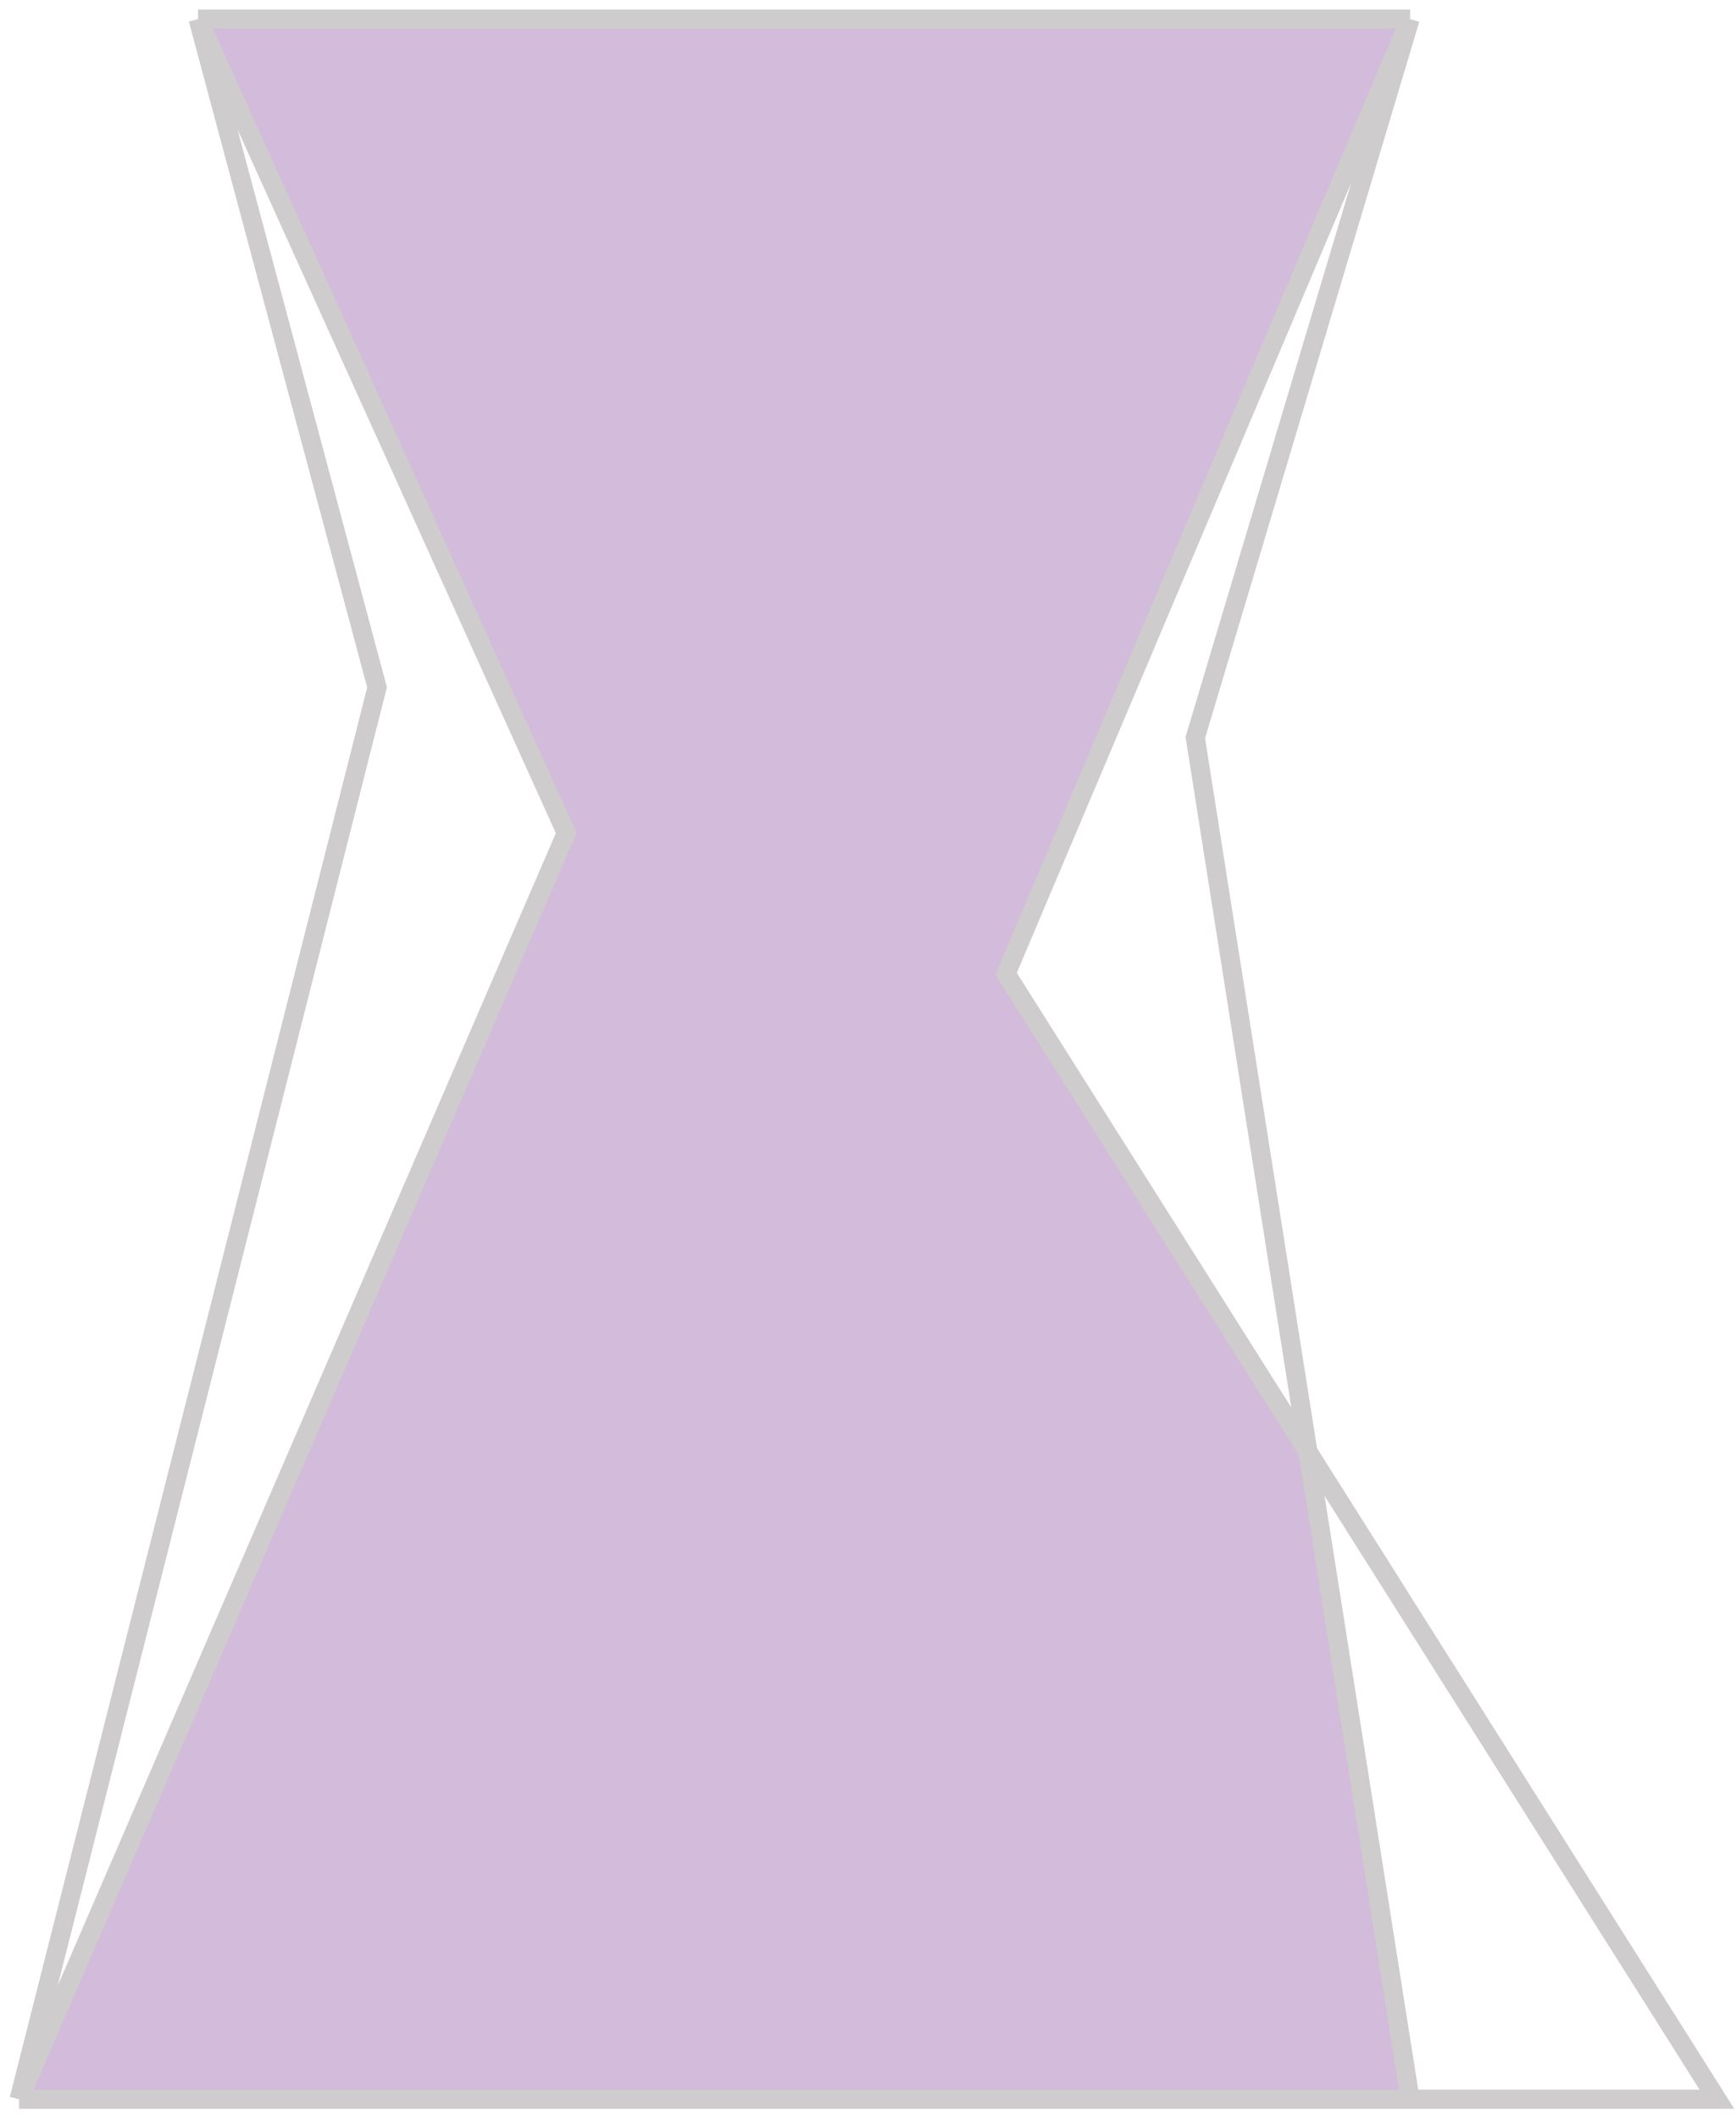 <?xml version="1.0" encoding="utf-8"?>
<svg xmlns="http://www.w3.org/2000/svg" fill="none" height="100%" overflow="visible" preserveAspectRatio="none" style="display: block;" viewBox="0 0 91 111" width="100%">
<g filter="url(#filter0_n_0_9)" id="Vector 10">
<path d="M52.738 51.024L73.916 1H10.383L29.684 43.652L1 110H73.916L68.561 76.068L52.738 51.024Z" fill="#D3BBDB"/>
<path d="M10.383 1L19.765 36.017L1 110M10.383 1H73.916M10.383 1L29.684 43.652L1 110M1 110H73.916M73.916 1L52.738 51.024L68.561 76.068M73.916 1L62.657 38.65L68.561 76.068M73.916 110H90L68.561 76.068M73.916 110L68.561 76.068" stroke="#CECCCC"/>
</g>
<defs>
<filter color-interpolation-filters="sRGB" filterUnits="userSpaceOnUse" height="110" id="filter0_n_0_9" width="90.55" x="0.357" y="0.5">
<feFlood flood-opacity="0" result="BackgroundImageFix"/>
<feBlend in="SourceGraphic" in2="BackgroundImageFix" mode="normal" result="shape"/>
<feTurbulence baseFrequency="2 2" numOctaves="3" result="noise" seed="3575" stitchTiles="stitch" type="fractalNoise"/>
<feColorMatrix in="noise" result="alphaNoise" type="luminanceToAlpha"/>
<feComponentTransfer in="alphaNoise" result="coloredNoise1">
<feFuncA tableValues="1 1 1 1 1 1 1 1 1 1 1 1 1 1 1 1 1 1 1 1 1 1 1 1 1 1 1 1 1 1 1 1 1 1 1 1 1 1 1 1 1 1 1 1 1 1 1 1 1 1 1 0 0 0 0 0 0 0 0 0 0 0 0 0 0 0 0 0 0 0 0 0 0 0 0 0 0 0 0 0 0 0 0 0 0 0 0 0 0 0 0 0 0 0 0 0 0 0 0 0" type="discrete"/>
</feComponentTransfer>
<feComposite in="coloredNoise1" in2="shape" operator="in" result="noise1Clipped"/>
<feFlood flood-color="rgba(0, 0, 0, 0.25)" result="color1Flood"/>
<feComposite in="color1Flood" in2="noise1Clipped" operator="in" result="color1"/>
<feMerge result="effect1_noise_0_9">
<feMergeNode in="shape"/>
<feMergeNode in="color1"/>
</feMerge>
</filter>
</defs>
</svg>
